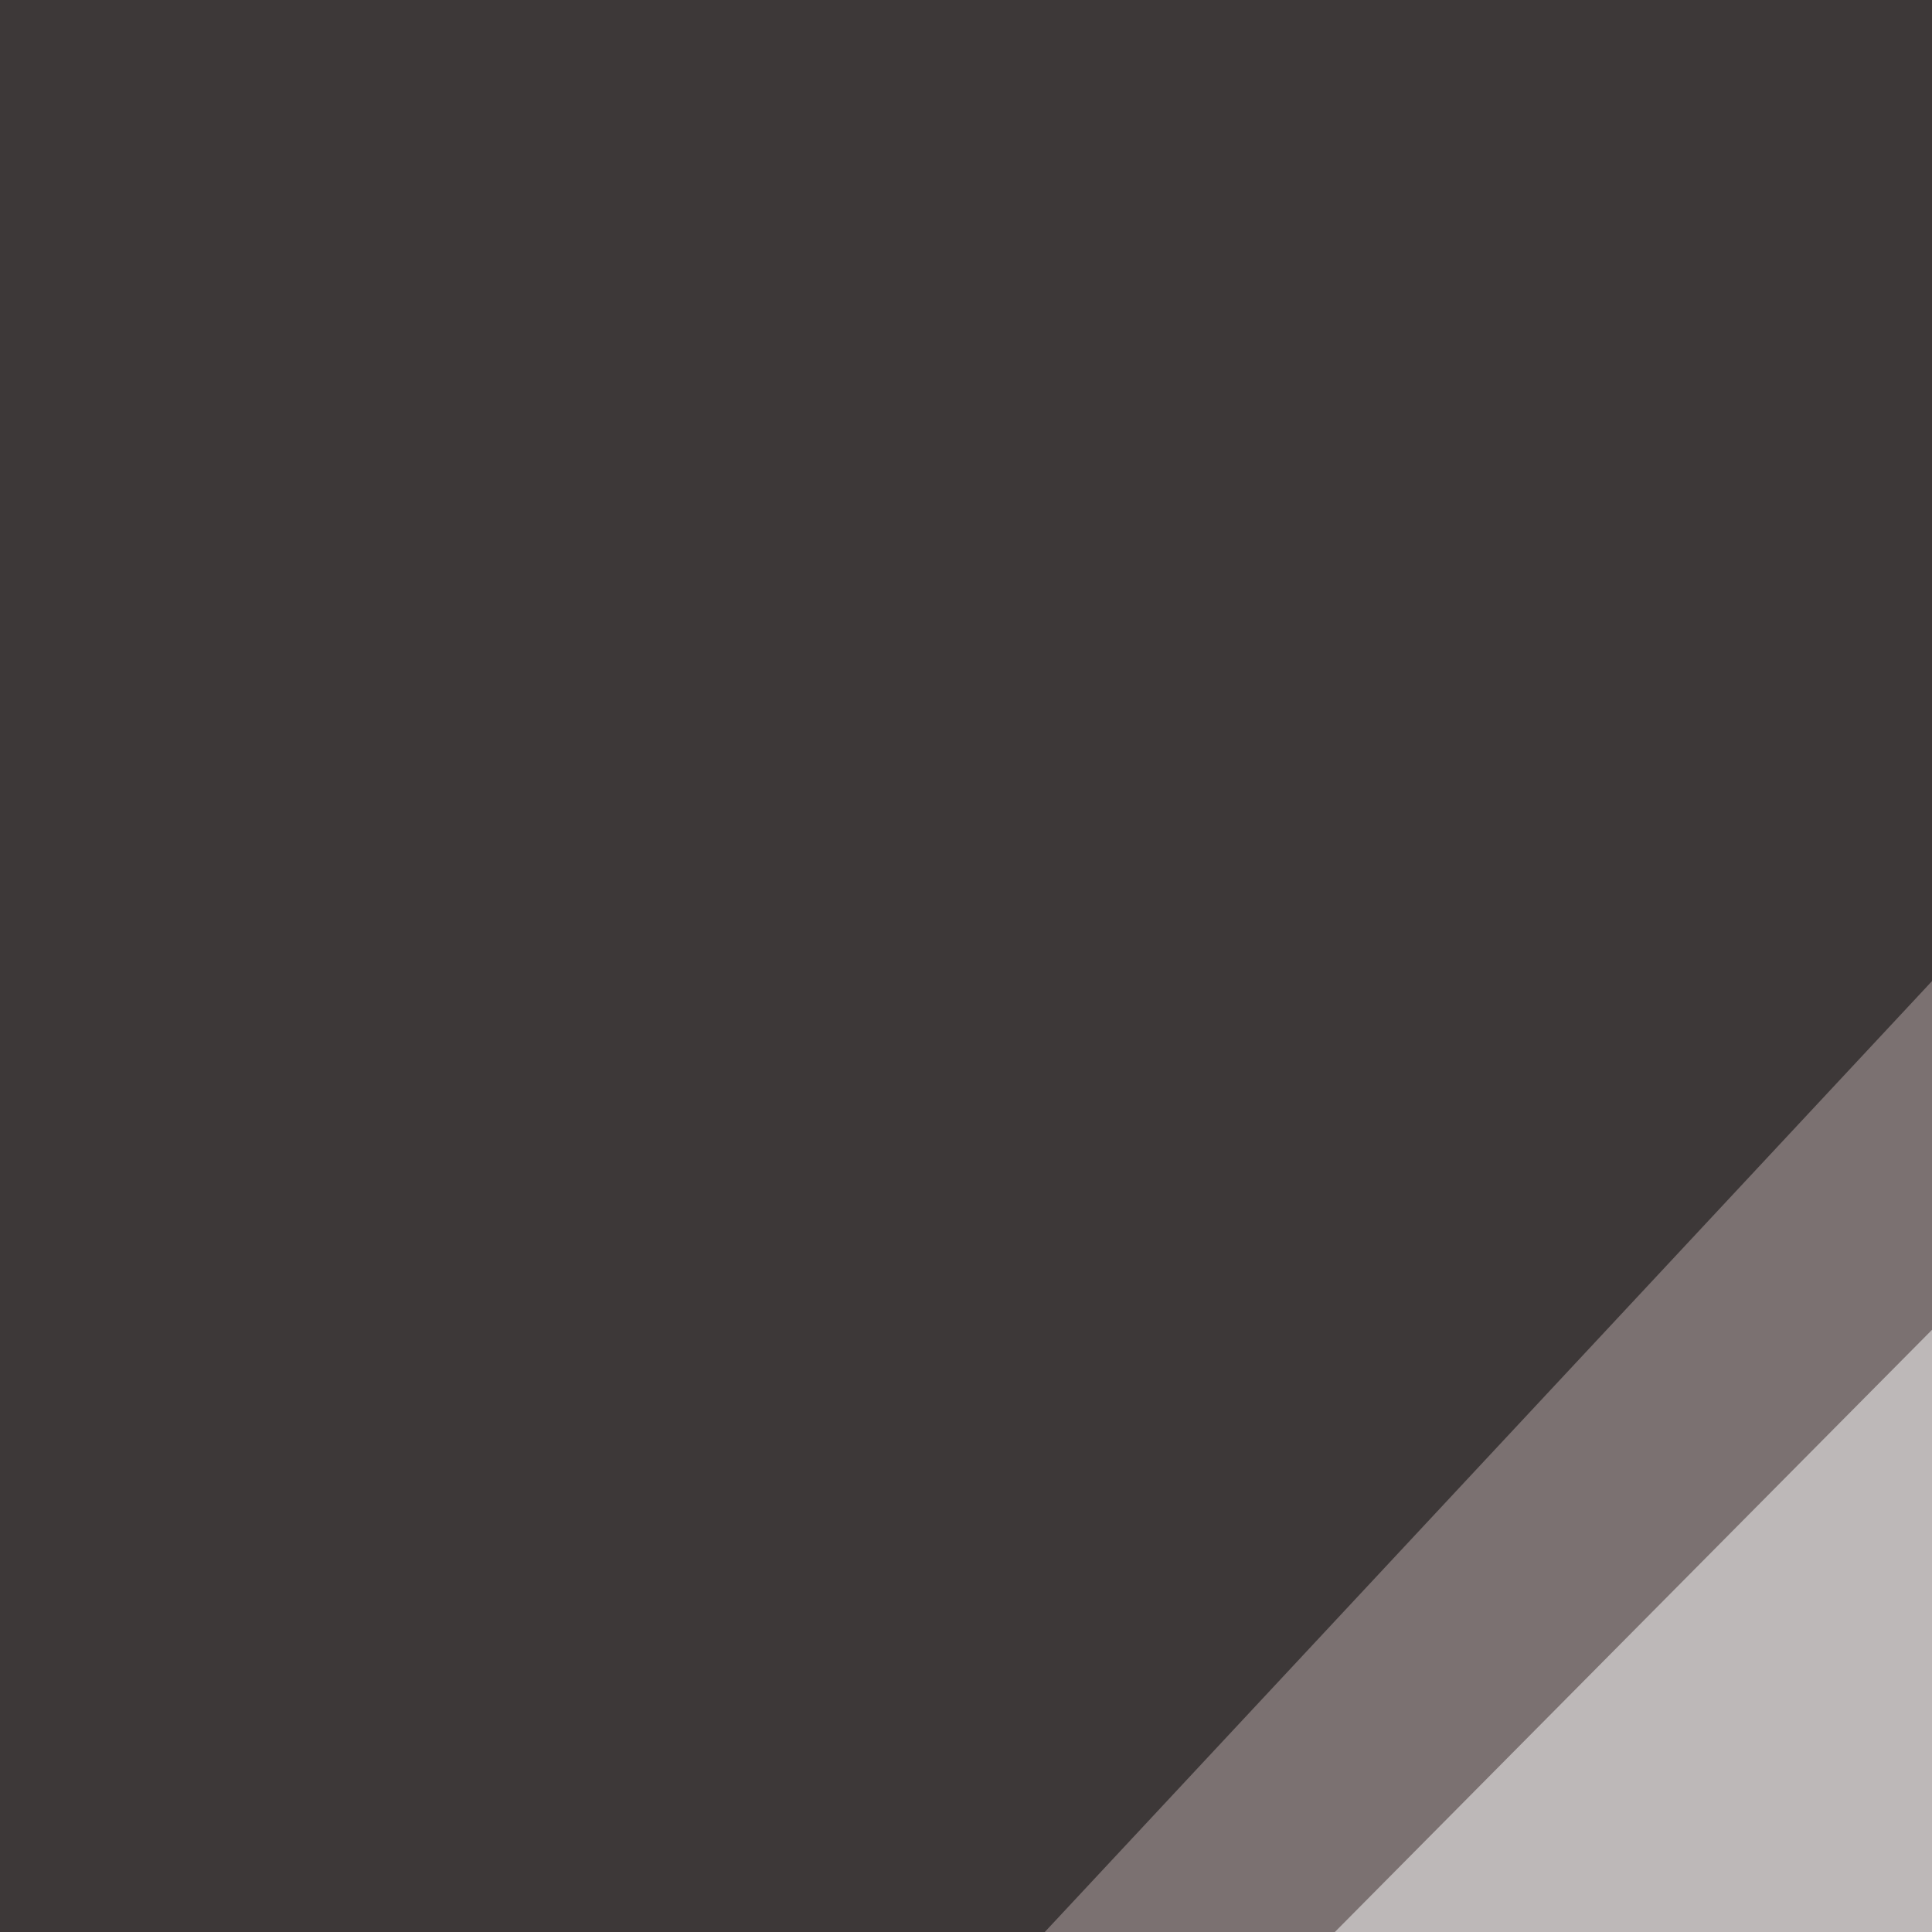 <svg xmlns="http://www.w3.org/2000/svg" width="150" height="150"><filter id="a"><feGaussianBlur stdDeviation="55"/></filter><rect width="100%" height="100%" fill="#7b7171"/><g filter="url(#a)"><g fill-opacity=".5"><path fill="#fff" d="M637.2 666.5L482-27.8l313.5 322.2zM297.4-45.4L-45.4 300.3l123 310.5z"/><path d="M-42.5 748.5l319.4 47-322.3-328.2zM238.8-19L-45.4 285.6v-290z"/></g></g></svg>